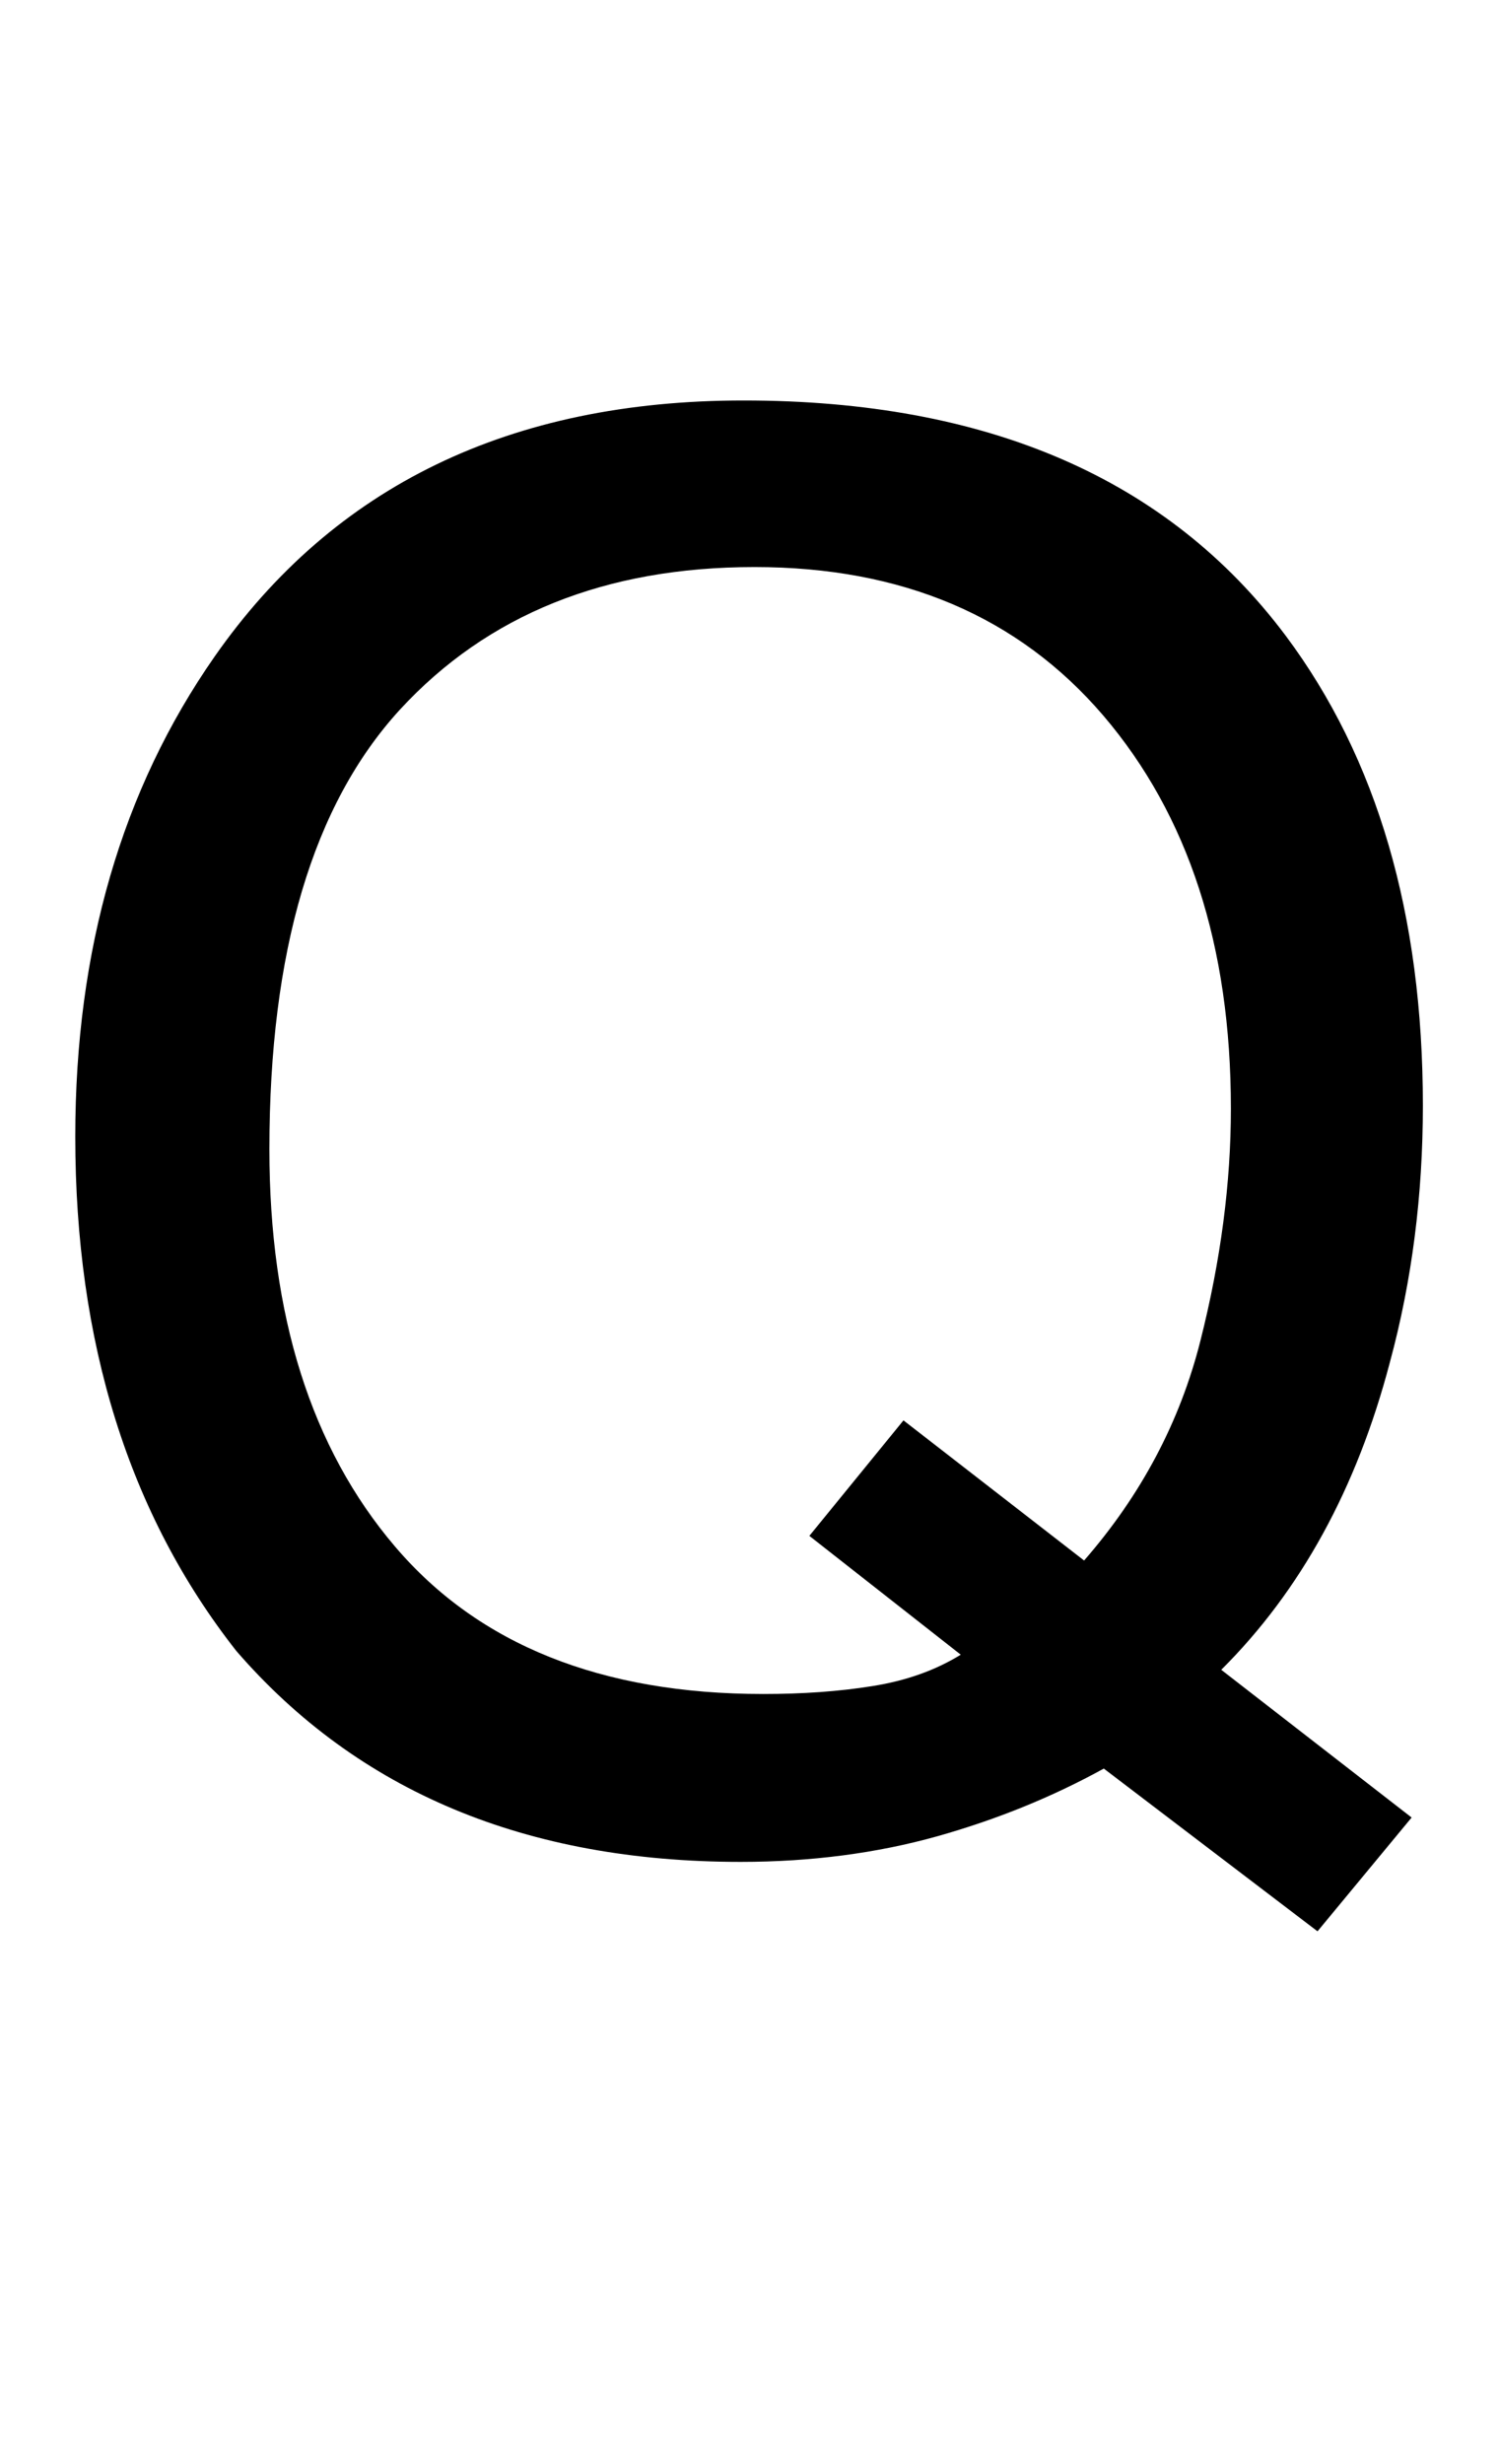 <?xml version="1.0" encoding="UTF-8"?>
<svg xmlns="http://www.w3.org/2000/svg" xmlns:xlink="http://www.w3.org/1999/xlink"  viewBox="0 0 14 23" version="1.1">
<defs>
<g>
<symbol overflow="visible" id="glyph0-0">
<path style="stroke:none;" d="M 0.578 0 L 0.578 -12.91 L 10.828 -12.91 L 10.828 0 Z M 9.211 -1.617 L 9.211 -11.293 L 2.195 -11.293 L 2.195 -1.617 Z M 9.211 -1.617 "/>
</symbol>
<symbol overflow="visible" id="glyph0-1">
<path style="stroke:none;" d="M 13.184 -0.035 L 12.305 1.027 L 10.309 -0.492 C 9.828 -0.227 9.309 -0.016 8.75 0.141 C 8.191 0.297 7.578 0.379 6.918 0.379 C 4.914 0.379 3.344 -0.277 2.207 -1.59 C 1.203 -2.867 0.703 -4.469 0.703 -6.391 C 0.703 -8.137 1.137 -9.629 2.004 -10.871 C 3.117 -12.465 4.766 -13.262 6.945 -13.262 C 9.223 -13.262 10.91 -12.531 12.008 -11.066 C 12.863 -9.922 13.289 -8.461 13.289 -6.68 C 13.289 -5.848 13.188 -5.047 12.98 -4.281 C 12.672 -3.109 12.148 -2.152 11.406 -1.414 Z M 7.129 -1.188 C 7.492 -1.188 7.832 -1.211 8.148 -1.262 C 8.465 -1.312 8.738 -1.41 8.973 -1.555 L 7.559 -2.664 L 8.438 -3.742 L 10.125 -2.434 C 10.656 -3.043 11.02 -3.727 11.211 -4.484 C 11.402 -5.238 11.496 -5.961 11.496 -6.652 C 11.496 -8.172 11.098 -9.391 10.305 -10.32 C 9.512 -11.246 8.426 -11.707 7.047 -11.707 C 5.652 -11.707 4.551 -11.262 3.734 -10.375 C 2.922 -9.488 2.516 -8.121 2.516 -6.273 C 2.516 -4.723 2.906 -3.484 3.688 -2.566 C 4.469 -1.648 5.617 -1.188 7.129 -1.188 Z M 7.129 -1.188 "/>
</symbol>
</g>
</defs>
<g id="surface814615">
<g style="fill:rgb(0%,0%,0%);fill-opacity:1;">
  <use xlink:href="#glyph0-1" x="0" y="17"/>
</g>
</g>
</svg>